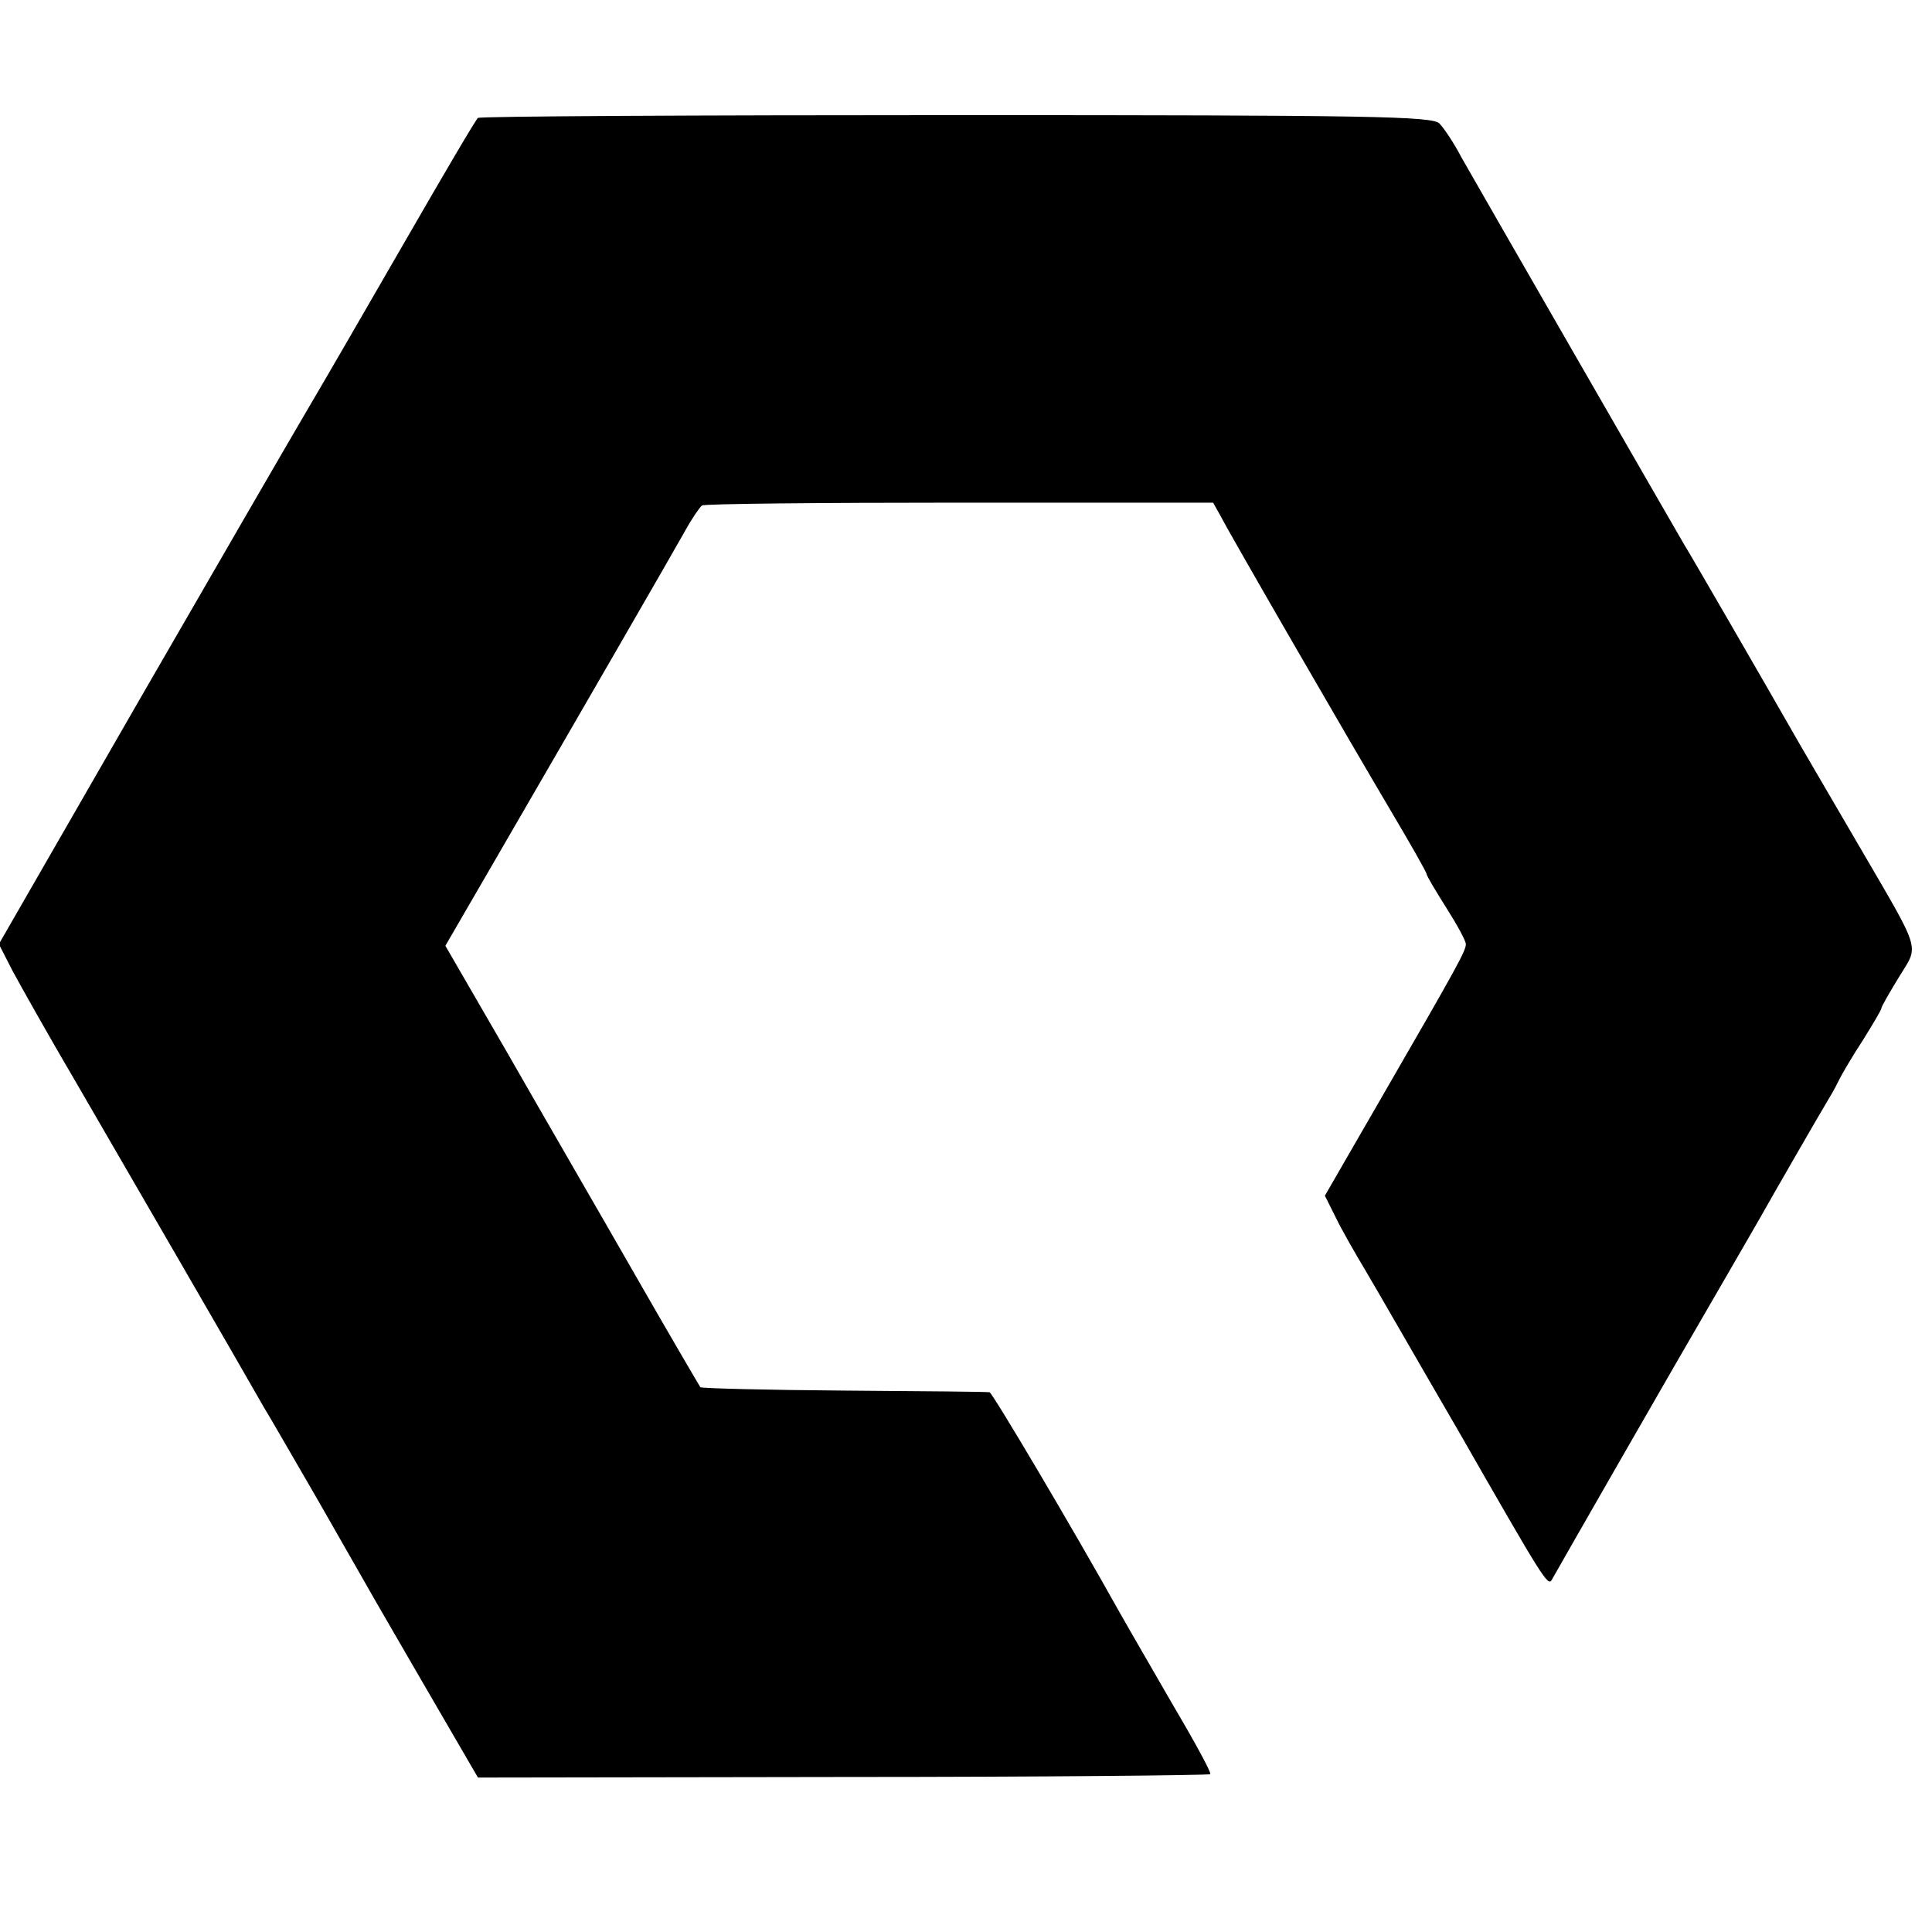 <?xml version="1.0" standalone="no"?>
<!DOCTYPE svg PUBLIC "-//W3C//DTD SVG 20010904//EN"
 "http://www.w3.org/TR/2001/REC-SVG-20010904/DTD/svg10.dtd">
<svg version="1.0" xmlns="http://www.w3.org/2000/svg"
 width="344pt" height="344pt" viewBox="0 0 344 344"
 preserveAspectRatio="xMidYMid meet">
<g transform="translate(0,344) scale(0.1,-0.1)"
fill="#000000" stroke="none">
<path d="M851 3230 c-4 -3 -62 -102 -130 -220 -68 -118 -145 -251 -171 -295
-26 -44 -161 -277 -300 -518 l-252 -438 24 -47 c14 -26 65 -117 115 -202 80
-138 287 -495 333 -576 10 -16 53 -91 96 -165 42 -74 82 -143 88 -154 6 -11
53 -92 104 -180 l93 -160 650 1 c357 0 651 3 654 5 2 3 -28 58 -67 124 -38 66
-81 140 -95 165 -86 154 -226 390 -231 391 -4 1 -120 2 -259 3 -138 1 -254 4
-256 6 -2 3 -56 95 -119 205 -63 110 -165 286 -225 391 l-110 190 87 150 c156
269 317 548 340 589 12 22 26 42 30 45 5 3 211 5 459 5 l451 0 14 -25 c18 -35
225 -393 302 -523 35 -59 64 -110 64 -113 0 -3 16 -30 35 -60 19 -30 35 -59
35 -65 0 -12 -13 -36 -150 -273 l-101 -175 19 -38 c10 -21 34 -63 52 -93 18
-30 93 -161 168 -290 150 -262 158 -275 165 -263 2 4 56 98 119 208 63 110
141 245 173 300 32 55 67 116 78 135 23 41 106 185 124 215 7 11 15 27 19 35
4 8 22 39 41 68 18 29 33 54 33 57 0 3 14 27 31 55 36 59 42 40 -71 234 -41
70 -88 151 -105 180 -64 112 -197 342 -206 356 -13 22 -367 637 -397 690 -13
25 -31 52 -39 60 -12 13 -121 15 -859 15 -465 0 -849 -2 -853 -5z"/>
</g>
</svg>
